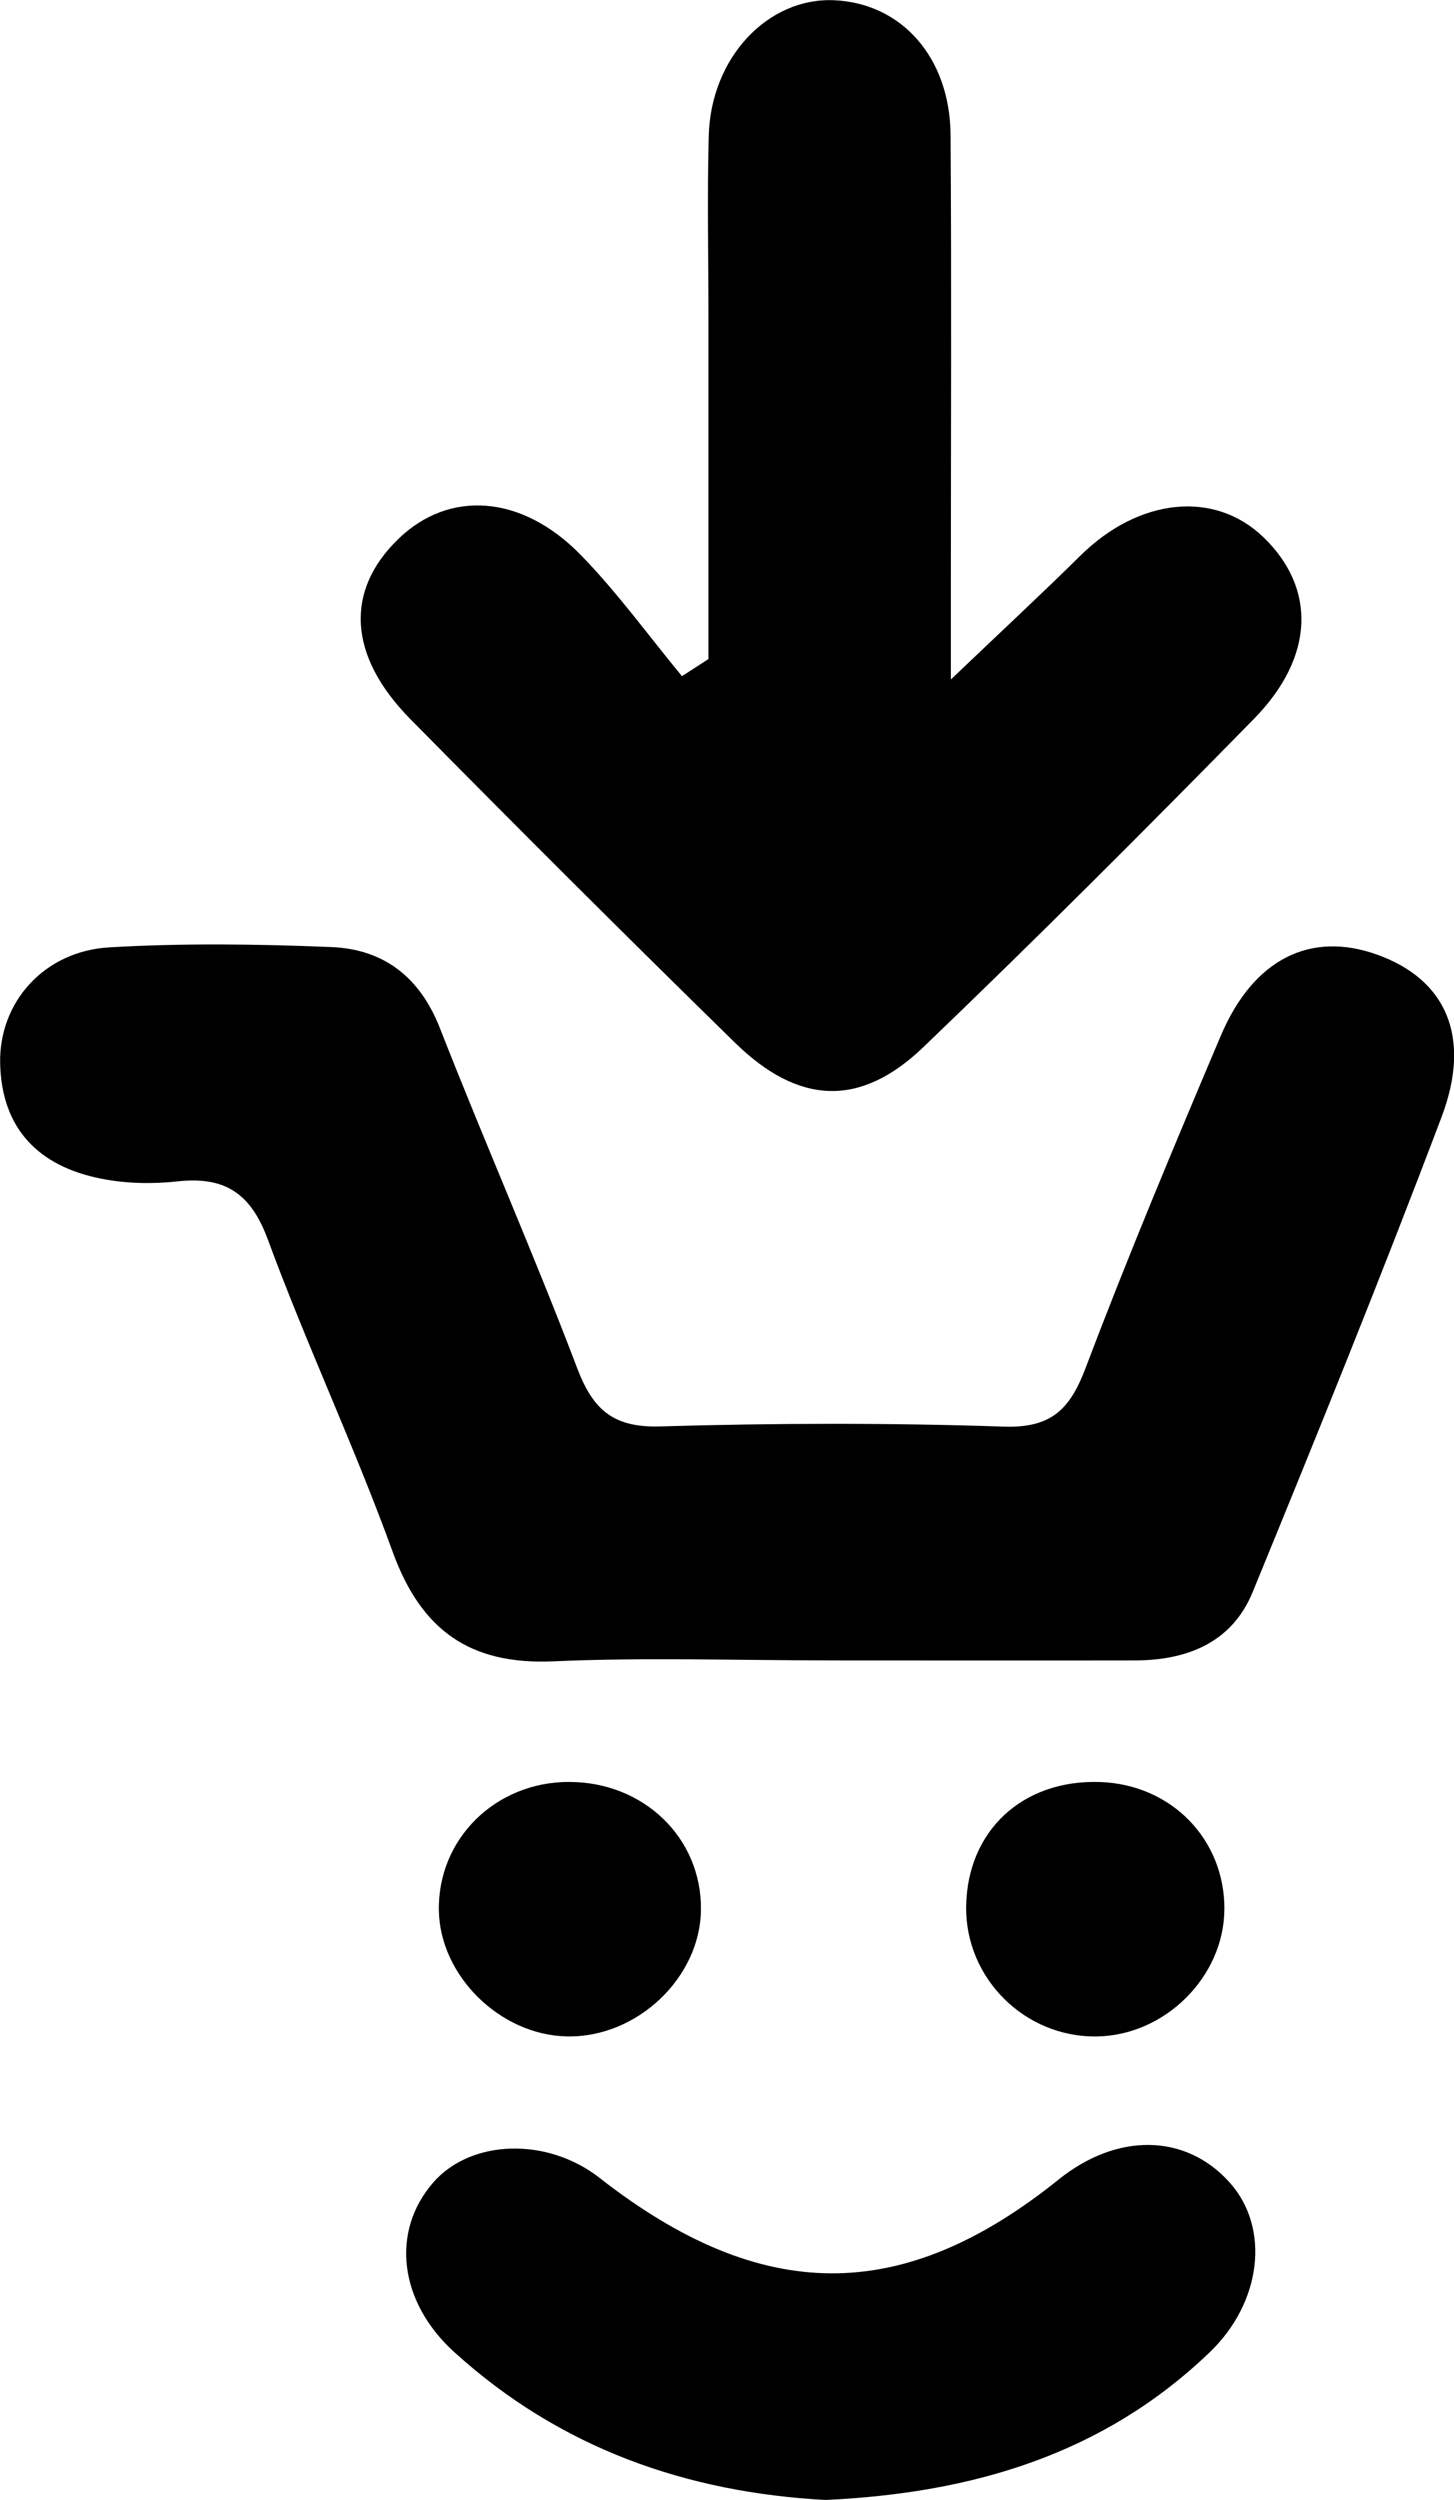 <svg xmlns="http://www.w3.org/2000/svg" fill="none" viewBox="0.83 0.33 29.48 50.67"><g fill="#000"><path d="m17.632 33.983c-1.861 0-3.724-.063-5.582.019-1.7.075-2.685-.636-3.261-2.226-.773-2.132-1.744-4.193-2.528-6.322-.348-.946-.878-1.285-1.839-1.179-.507.056-1.043.044-1.543-.056-1.262-.249-2.019-1.009-2.046-2.343-.024-1.234.892-2.269 2.216-2.345 1.493-.087 2.998-.067 4.494-.006 1.065.042 1.8.605 2.208 1.648.903 2.306 1.903 4.574 2.782 6.888.322.847.733 1.206 1.677 1.18 2.324-.068 4.652-.074 6.976.004.958.031 1.337-.35 1.654-1.186.858-2.268 1.796-4.505 2.742-6.737.661-1.557 1.819-2.127 3.17-1.643 1.389.497 1.923 1.658 1.307 3.288-1.222 3.232-2.52 6.436-3.832 9.633-.42 1.024-1.33 1.383-2.392 1.384-2.068.004-4.135 0-6.202 0z"/><path d="m15.194 13.685c0-2.295 0-4.591 0-6.885 0-1.24-.027-2.48.006-3.72.042-1.583 1.2-2.806 2.546-2.745 1.367.062 2.346 1.162 2.357 2.733.021 3.048.006 6.096.006 9.143v1.891c1.044-.996 1.846-1.74 2.624-2.508 1.187-1.173 2.72-1.335 3.716-.373 1.067 1.031 1.038 2.42-.192 3.676-2.205 2.249-4.432 4.476-6.705 6.656-1.279 1.227-2.528 1.174-3.82-.089-2.214-2.166-4.407-4.354-6.581-6.558-1.266-1.284-1.329-2.6-.248-3.649 1.028-1 2.503-.909 3.703.322.742.761 1.371 1.633 2.051 2.456.179-.116.357-.231.536-.347z"/><path d="m17.578 51c-2.824-.15-5.393-1.047-7.544-3.003-1.113-1.013-1.287-2.438-.419-3.433.766-.877 2.311-.921 3.369-.094 3.288 2.57 6.142 2.581 9.308.036 1.189-.956 2.574-.934 3.464.053.836.927.652 2.437-.396 3.444-2.163 2.079-4.823 2.857-7.782 2.996z"/><path d="m12.373 36.447c1.512.002 2.683 1.136 2.669 2.586-.012 1.385-1.302 2.604-2.723 2.571-1.351-.03-2.566-1.227-2.591-2.548-.027-1.454 1.147-2.612 2.644-2.61z"/><path d="m25.654 39.039c-.012 1.36-1.206 2.546-2.586 2.566-1.46.022-2.668-1.179-2.649-2.633.021-1.534 1.142-2.577 2.714-2.524 1.448.05 2.534 1.164 2.522 2.592z"/></g></svg>